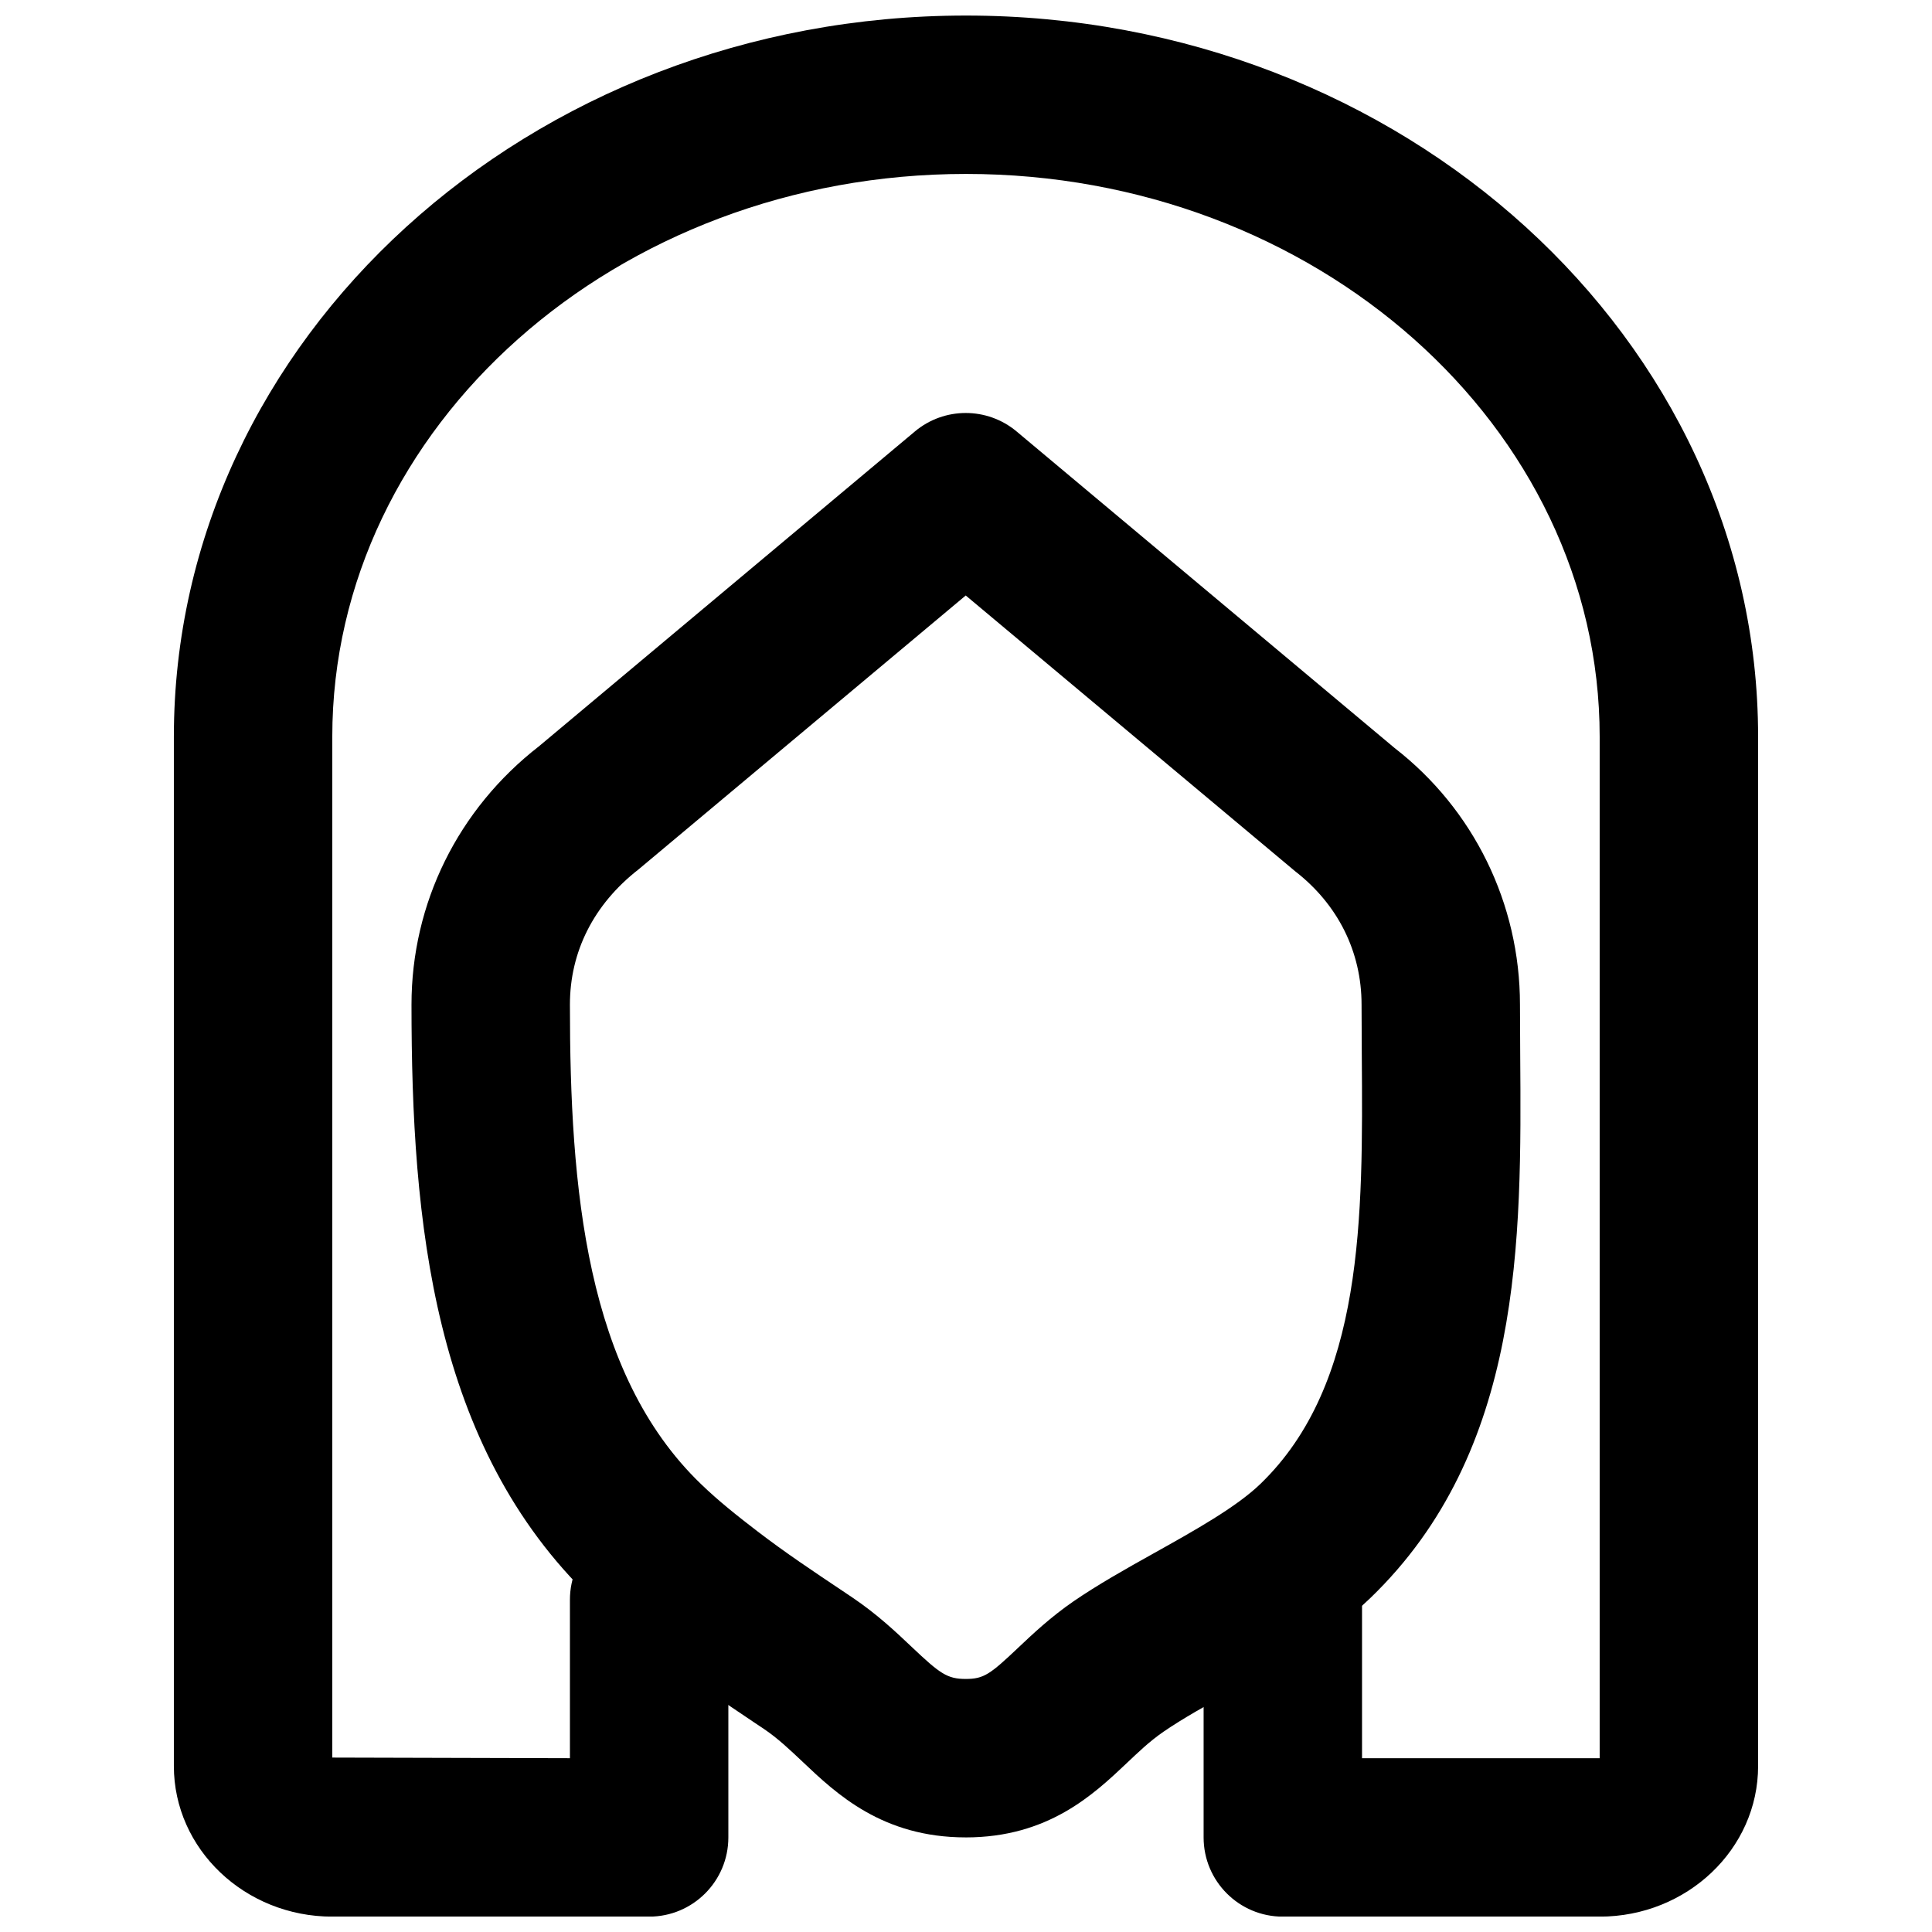 <?xml version="1.0" encoding="UTF-8"?>
<!-- Uploaded to: SVG Repo, www.svgrepo.com, Generator: SVG Repo Mixer Tools -->
<svg width="800px" height="800px" version="1.1" viewBox="144 144 512 512" xmlns="http://www.w3.org/2000/svg">
 <defs>
  <clipPath id="a">
   <path d="m190 148.09h420v503.81h-420z"/>
  </clipPath>
 </defs>
 <path d="m399.93 301.81-86.715 72.594c-11.926 9.297-18.18 21.852-18.18 35.832 0 48.617 4.195 97.633 34.699 127.02 4.723 4.574 9.867 8.629 15.07 12.617 7.285 5.582 14.863 10.641 22.465 15.723l2.621 1.762c6.551 4.41 11.609 9.195 15.66 13.035 7.559 7.16 9.469 8.547 14.379 8.547 4.789 0 6.469-1.238 13.812-8.188 3.844-3.633 8.629-8.168 14.758-12.387 6.195-4.262 13.711-8.523 21.434-12.824 10.688-5.965 21.707-12.137 28.066-18.266 27.48-26.492 27.207-70.762 26.891-113.57l-0.062-13.477c0-13.98-6.254-26.535-17.59-35.328zm0 329.12c-22.102 0-34.32-11.59-43.242-20.051-3.379-3.188-6.57-6.211-10.18-8.648l-2.606-1.742c-8.312-5.582-16.645-11.168-24.621-17.254-6.445-4.953-12.785-10.055-18.664-15.723-41.816-40.285-47.566-99.398-47.566-157.27 0-26.828 12.32-51.809 33.816-68.496l99.586-83.402c7.789-6.527 19.168-6.527 26.957 0l100.17 83.883c20.91 16.207 33.23 41.188 33.23 68.016l0.062 13.164c0.359 49.266 0.734 105.11-39.738 144.11-10.285 9.887-23.699 17.402-36.715 24.688-6.508 3.629-12.867 7.137-18.117 10.746-3.82 2.644-6.82 5.586-9.719 8.312-8.773 8.293-20.801 19.672-42.656 19.672z" fill-rule="evenodd"/>
 <g clip-path="url(#a)">
  <path d="m567.93 651.93h-83.969c-11.605 0-20.992-9.406-20.992-20.992v-62.977c0-11.59 9.387-20.992 20.992-20.992 11.609 0 20.992 9.402 20.992 20.992v41.984h62.977v-270.7c0-82.223-75.34-149.15-167.93-149.15-92.598 0-167.94 66.926-167.94 149.15v270.53l62.977 0.168v-41.984c0-11.59 9.383-20.992 20.992-20.992 11.605 0 20.992 9.402 20.992 20.992v62.977c0 11.586-9.387 20.992-20.992 20.992h-83.969c-23.156 0-41.984-17.906-41.984-39.906v-272.77c0-105.4 94.168-191.13 209.92-191.13 115.75 0 209.92 85.734 209.92 191.13v272.77c0 22-18.828 39.906-41.984 39.906" fill-rule="evenodd"/>
 </g>
</svg>